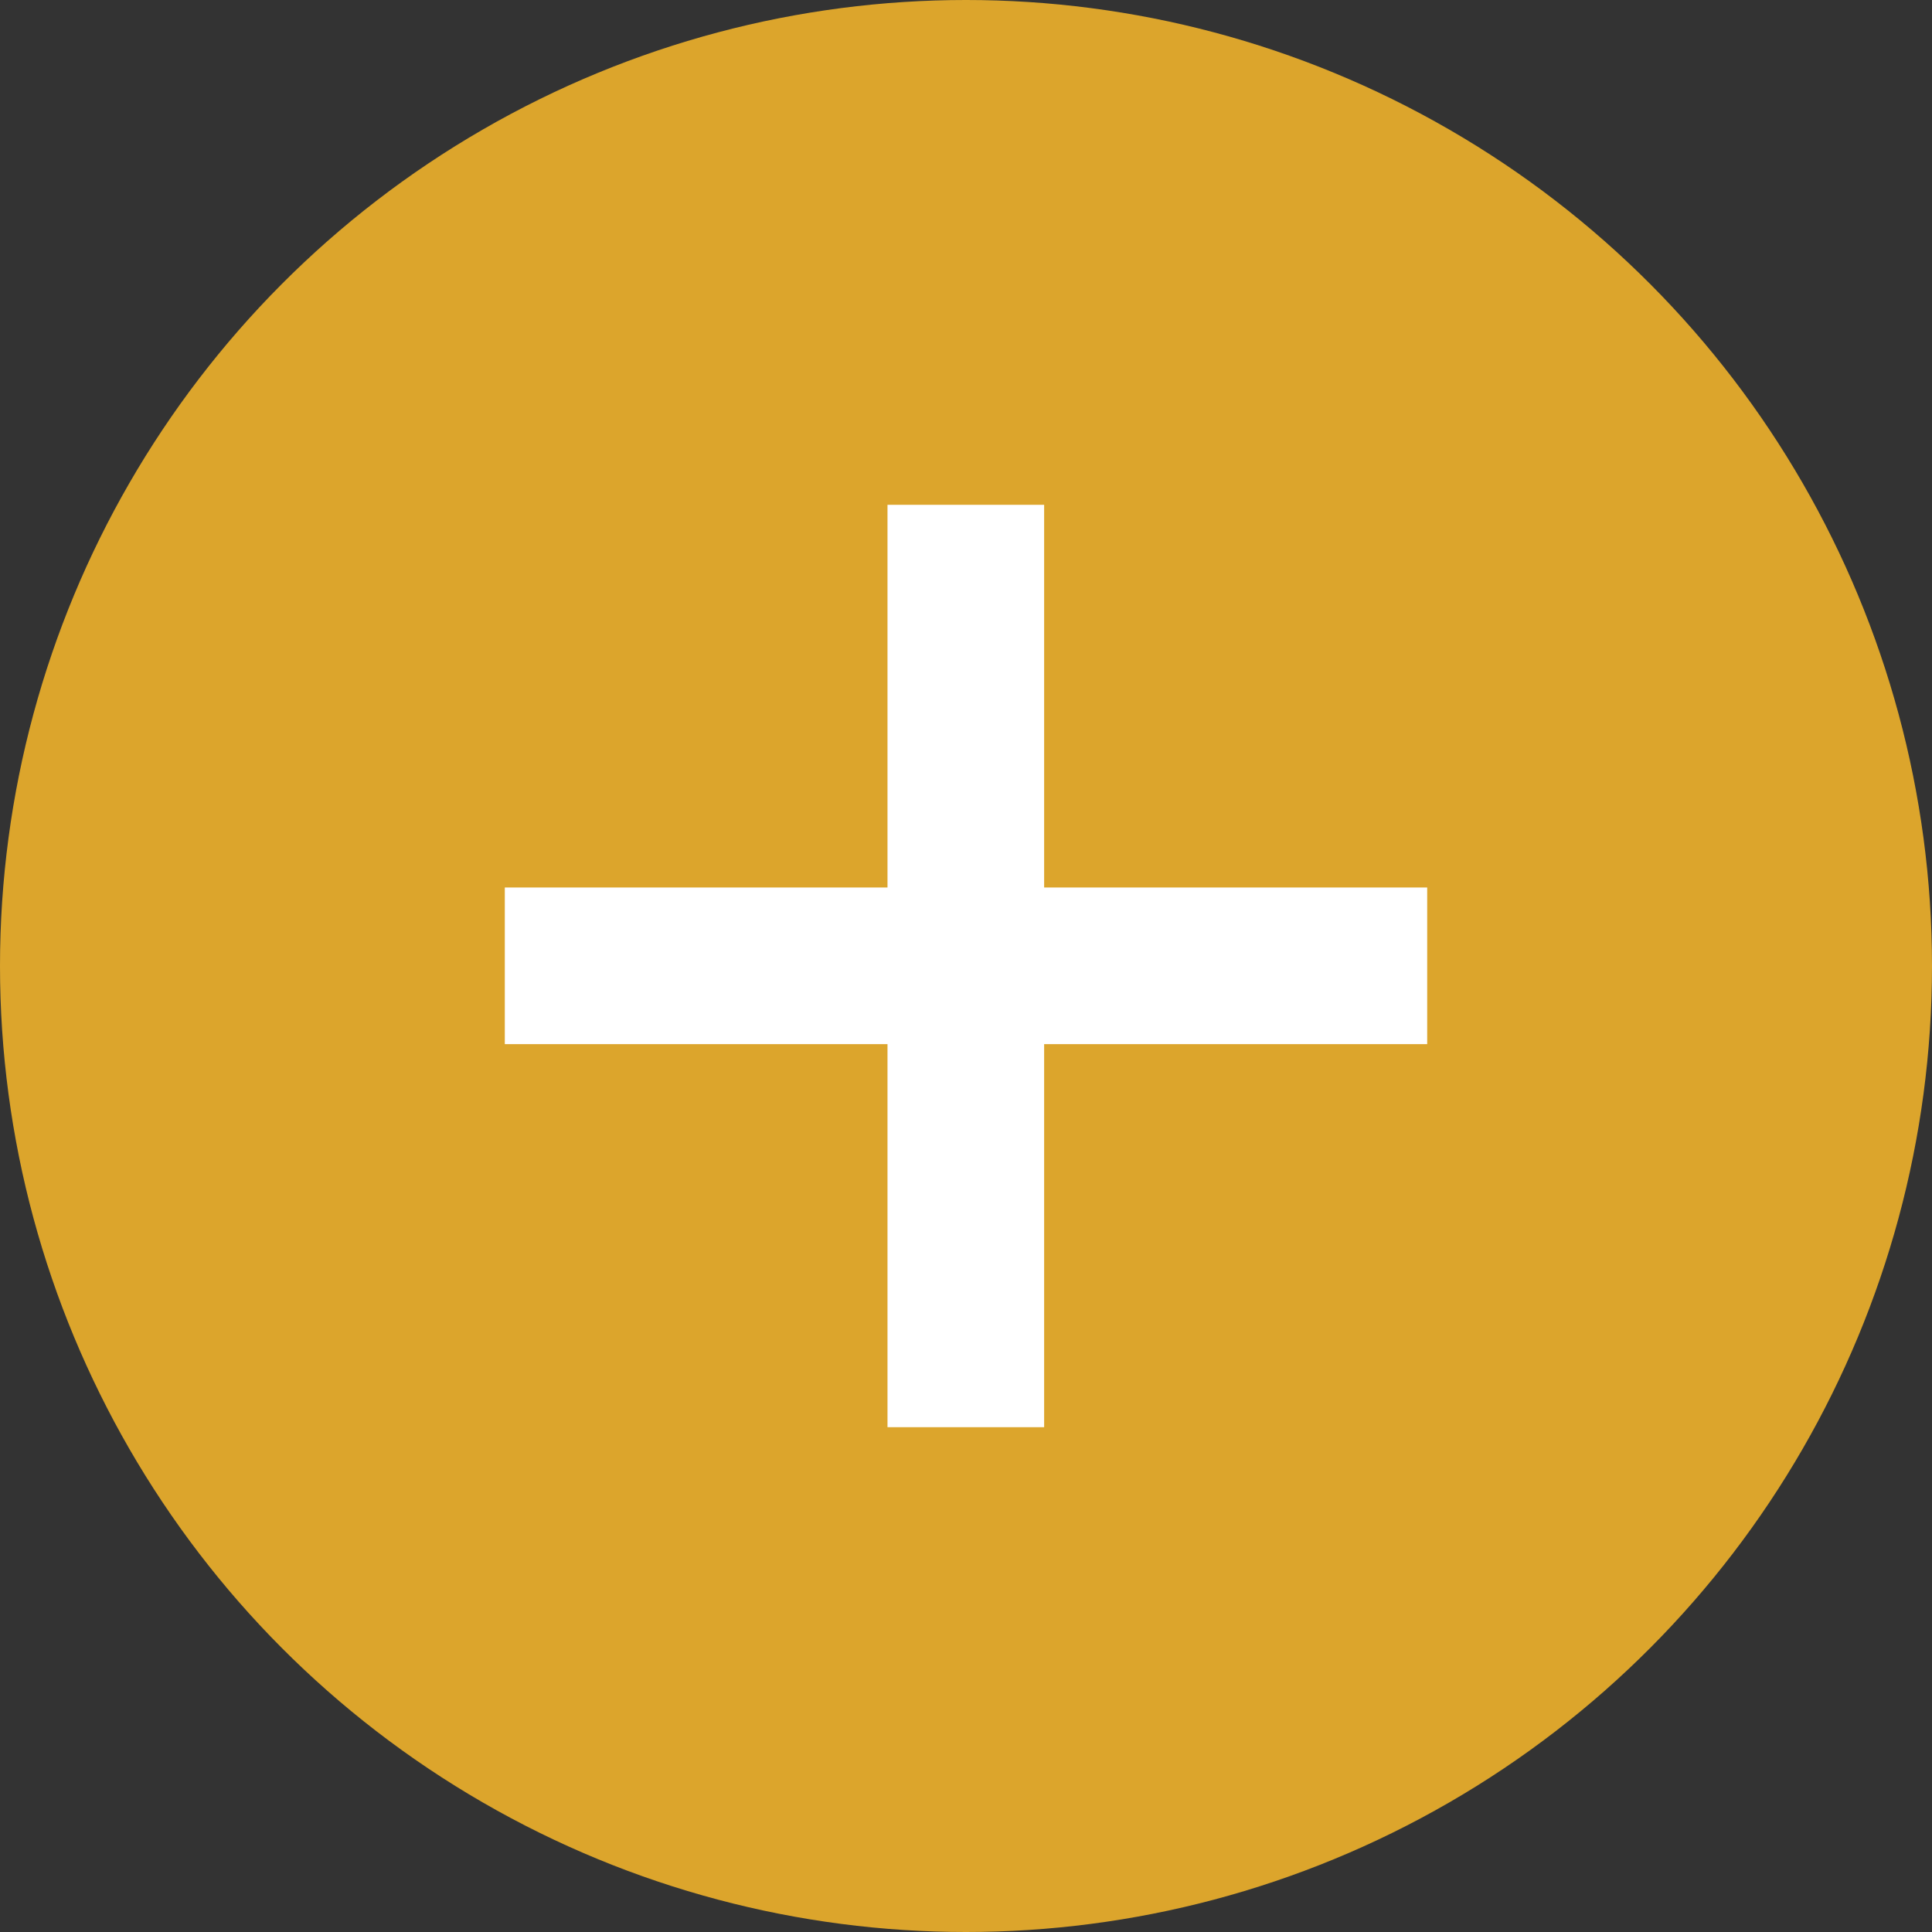 <?xml version="1.0" encoding="UTF-8"?>
<svg id="Camada_2" data-name="Camada 2" xmlns="http://www.w3.org/2000/svg" viewBox="0 0 53.16 53.16">
  <rect x="0" y="0" width="53.16" height="53.16" fill="#333333" stroke="none"/>
  <defs>
    <style>
      .cls-1 {
        fill: #fff;
      }

      .cls-2 {
        fill: #dca52c;
      }
    </style>
  </defs>
  <g id="Camada_1-2" data-name="Camada 1">
    <g>
      <circle class="cls-2" cx="26.58" cy="26.58" r="26.58"/>
      <path class="cls-1" d="M13.89,28.73v-4.31h25.38v4.31H13.89ZM24.42,39.27V13.89h4.31v25.38h-4.31Z"/>
    </g>
  </g>
</svg>